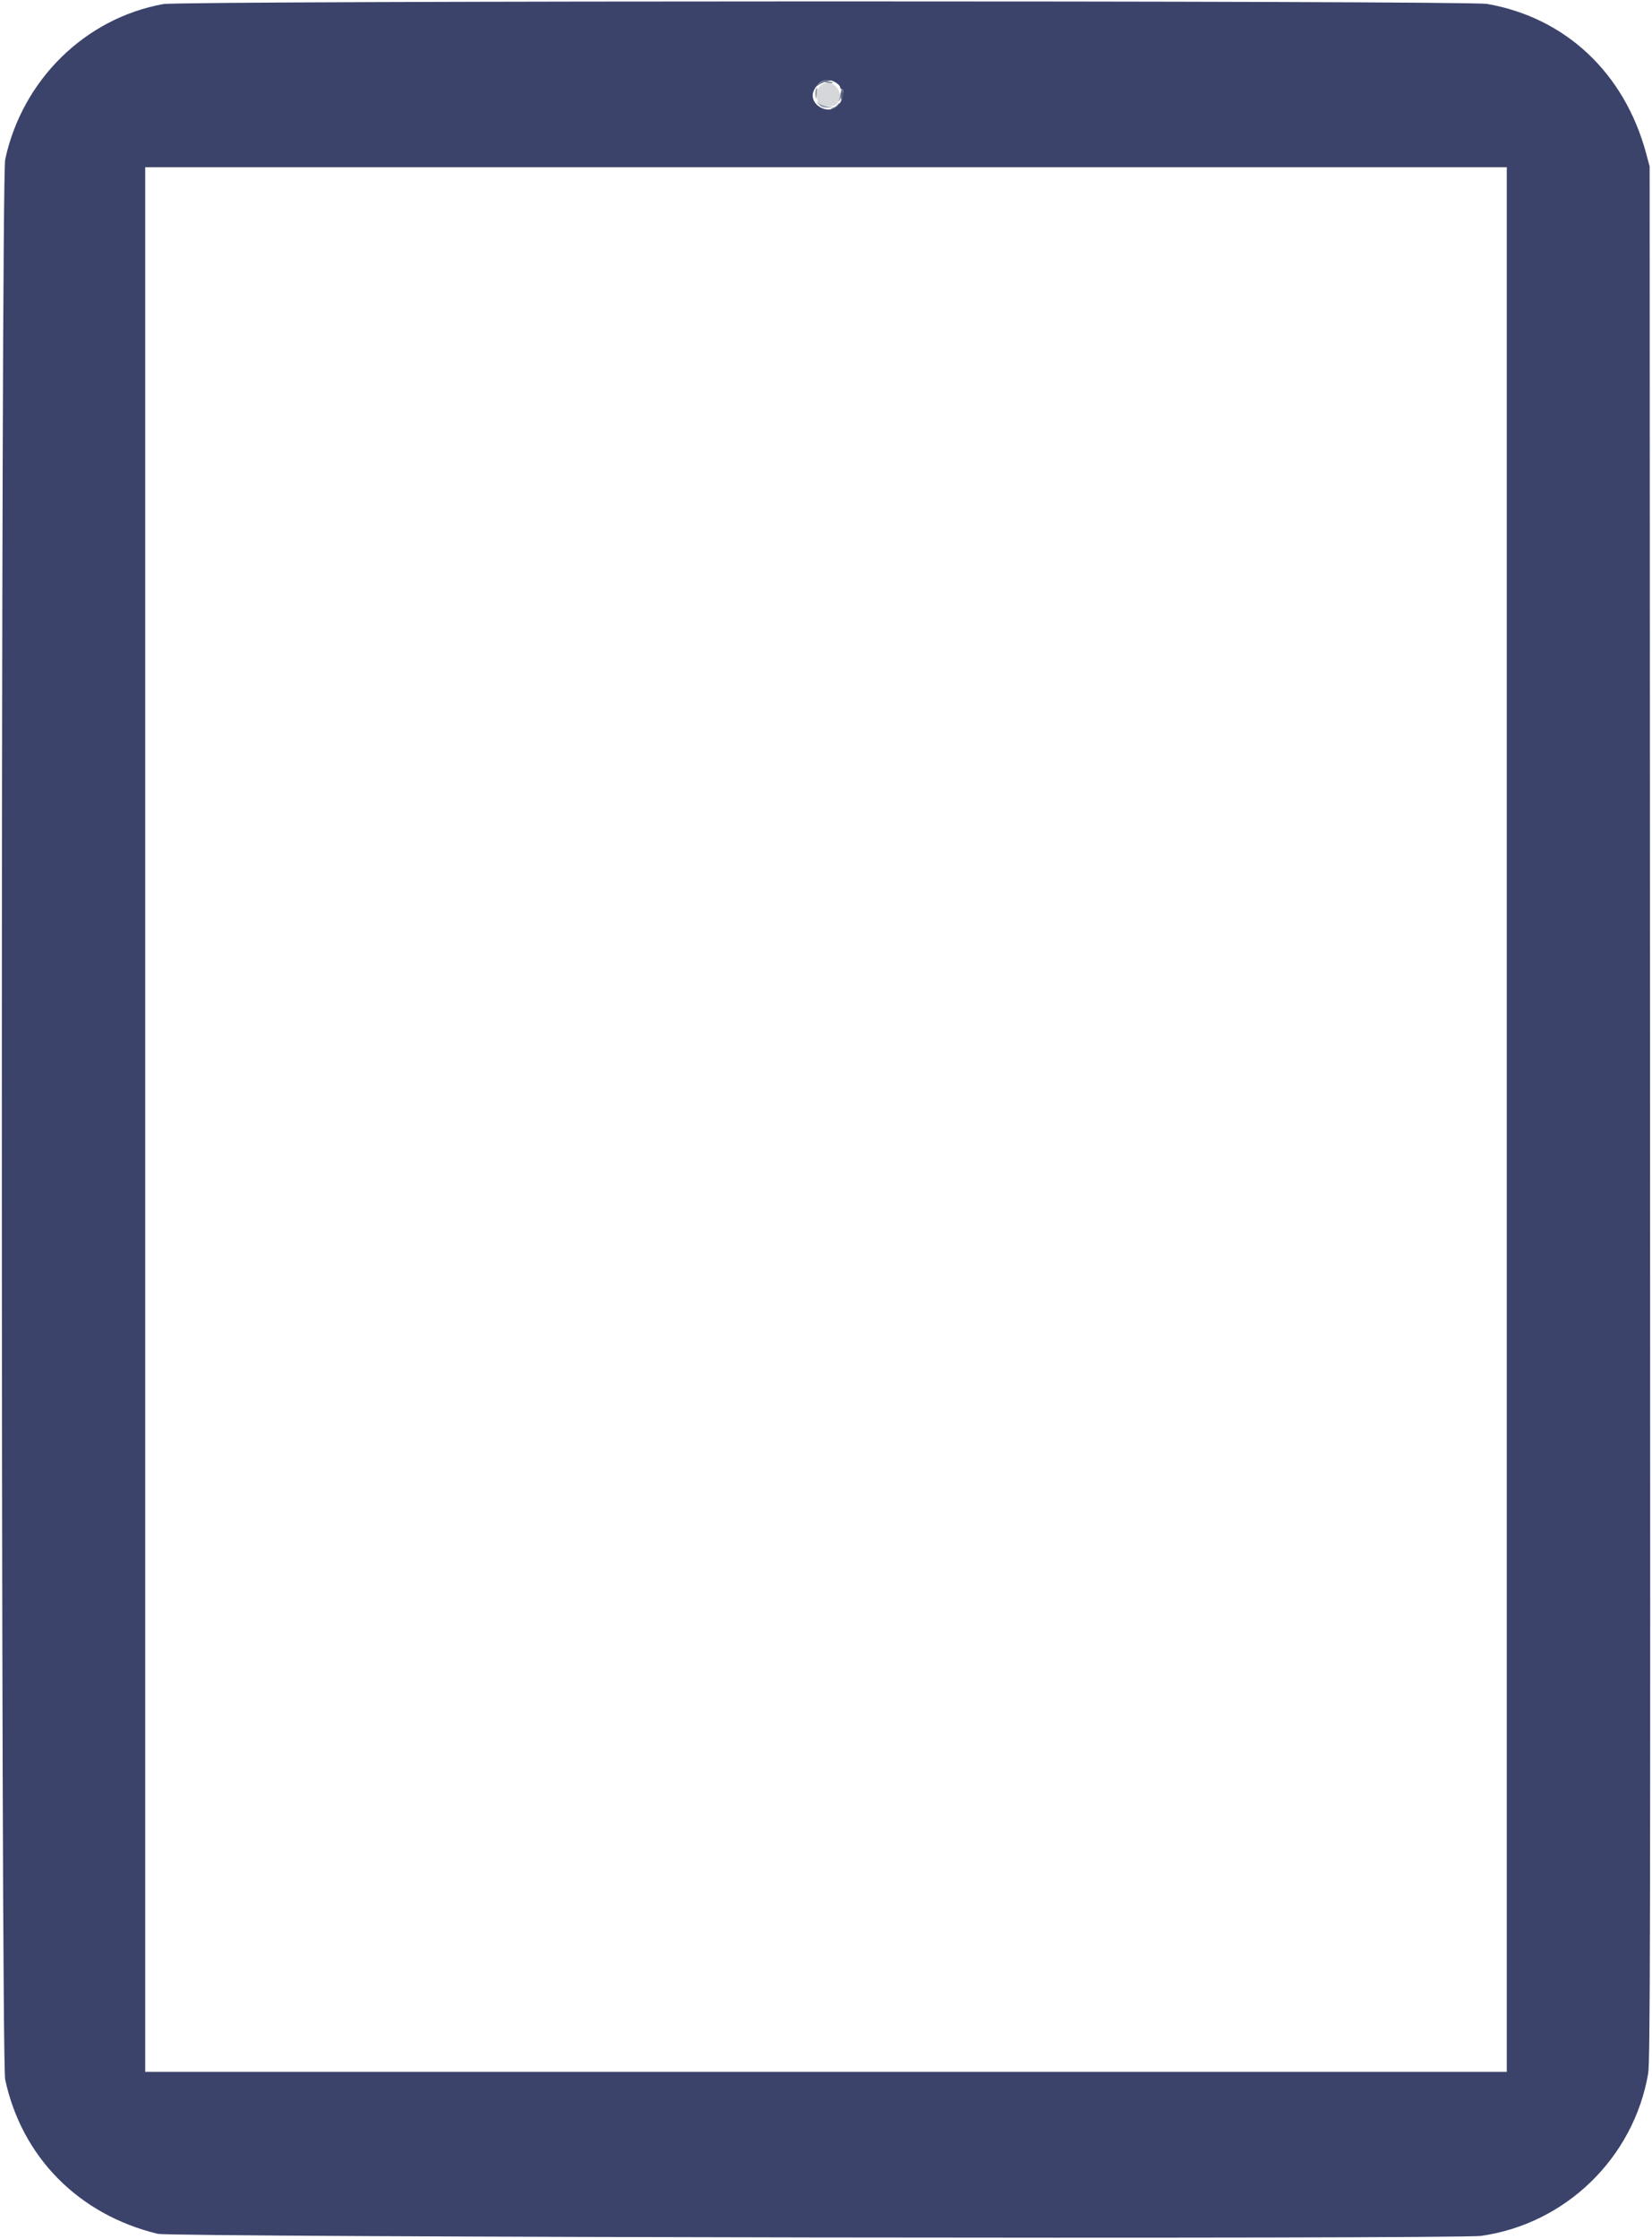 <svg id="svg" xmlns="http://www.w3.org/2000/svg" xmlns:xlink="http://www.w3.org/1999/xlink" width="400" height="541.777" viewBox="0, 0, 400,541.777"><g id="svgg"><path id="path0" d="M39.545 0.985 C 20.611 4.405,5.402 19.337,1.257 38.576 C 0.180 43.572,0.179 498.200,1.256 503.196 C 5.302 521.972,19.059 535.870,38.185 540.506 C 41.673 541.351,352.690 541.837,358.601 541.006 C 379.069 538.130,395.552 522.140,399.065 501.753 C 399.560 498.882,399.616 470.806,399.528 269.376 L 399.428 40.265 398.572 37.088 C 393.334 17.658,379.058 4.259,360.067 0.948 C 355.265 0.110,44.189 0.147,39.545 0.985 M202.305 19.930 C 202.909 20.287,203.403 20.797,203.403 21.065 C 203.403 21.332,203.573 21.550,203.781 21.550 C 204.536 21.550,204.151 23.946,203.194 25.201 C 200.795 28.346,195.331 25.212,197.139 21.727 C 198.349 19.395,200.268 18.727,202.305 19.930 M364.839 270.888 L 364.839 501.323 200.000 501.323 L 35.161 501.323 35.161 270.888 L 35.161 40.454 200.000 40.454 L 364.839 40.454 364.839 270.888 " stroke="none" fill="#3b436b" fill-rule="evenodd"></path><path id="path1" d="M198.559 20.809 C 197.499 21.796,197.424 24.179,198.423 25.083 C 199.277 25.856,202.004 25.916,202.619 25.176 C 204.951 22.365,201.209 18.340,198.559 20.809 " stroke="none" fill="#d6d7da" fill-rule="evenodd"></path><path id="path2" d="M199.622 19.806 C 199.622 19.886,200.123 20.026,200.736 20.116 C 201.349 20.205,201.764 20.140,201.659 19.969 C 201.472 19.666,199.622 19.518,199.622 19.806 M197.502 21.707 C 197.390 22.002,197.358 22.725,197.433 23.314 C 197.544 24.189,197.603 24.090,197.755 22.779 C 197.946 21.126,197.862 20.770,197.502 21.707 M203.447 22.748 C 203.422 23.095,203.305 23.690,203.185 24.071 C 202.979 24.728,202.990 24.729,203.400 24.090 C 203.637 23.720,203.755 23.124,203.661 22.767 C 203.507 22.182,203.486 22.180,203.447 22.748 M198.263 25.236 C 198.816 25.890,199.342 26.072,200.531 26.023 L 202.079 25.960 200.567 25.806 C 199.735 25.722,198.715 25.368,198.299 25.019 C 197.548 24.391,197.548 24.392,198.263 25.236 " stroke="none" fill="#8c94a4" fill-rule="evenodd"></path><path id="path3" d="" stroke="none" fill="#70748c" fill-rule="evenodd"></path><path id="path4" d="M198.299 20.260 L 197.164 21.235 198.311 20.480 C 198.941 20.065,199.962 19.651,200.579 19.560 L 201.701 19.395 200.567 19.340 C 199.836 19.305,199.030 19.631,198.299 20.260 M203.592 23.026 C 203.592 23.838,203.719 24.424,203.875 24.327 C 204.031 24.231,204.159 23.567,204.159 22.851 C 204.159 22.136,204.031 21.550,203.875 21.550 C 203.719 21.550,203.592 22.214,203.592 23.026 M202.819 25.357 C 202.682 25.580,202.204 25.909,201.757 26.089 C 201.203 26.313,201.137 26.425,201.548 26.441 C 201.880 26.454,202.459 26.125,202.836 25.709 C 203.212 25.293,203.418 24.953,203.295 24.953 C 203.171 24.953,202.957 25.135,202.819 25.357 " stroke="none" fill="#545c78" fill-rule="evenodd"></path></g></svg>